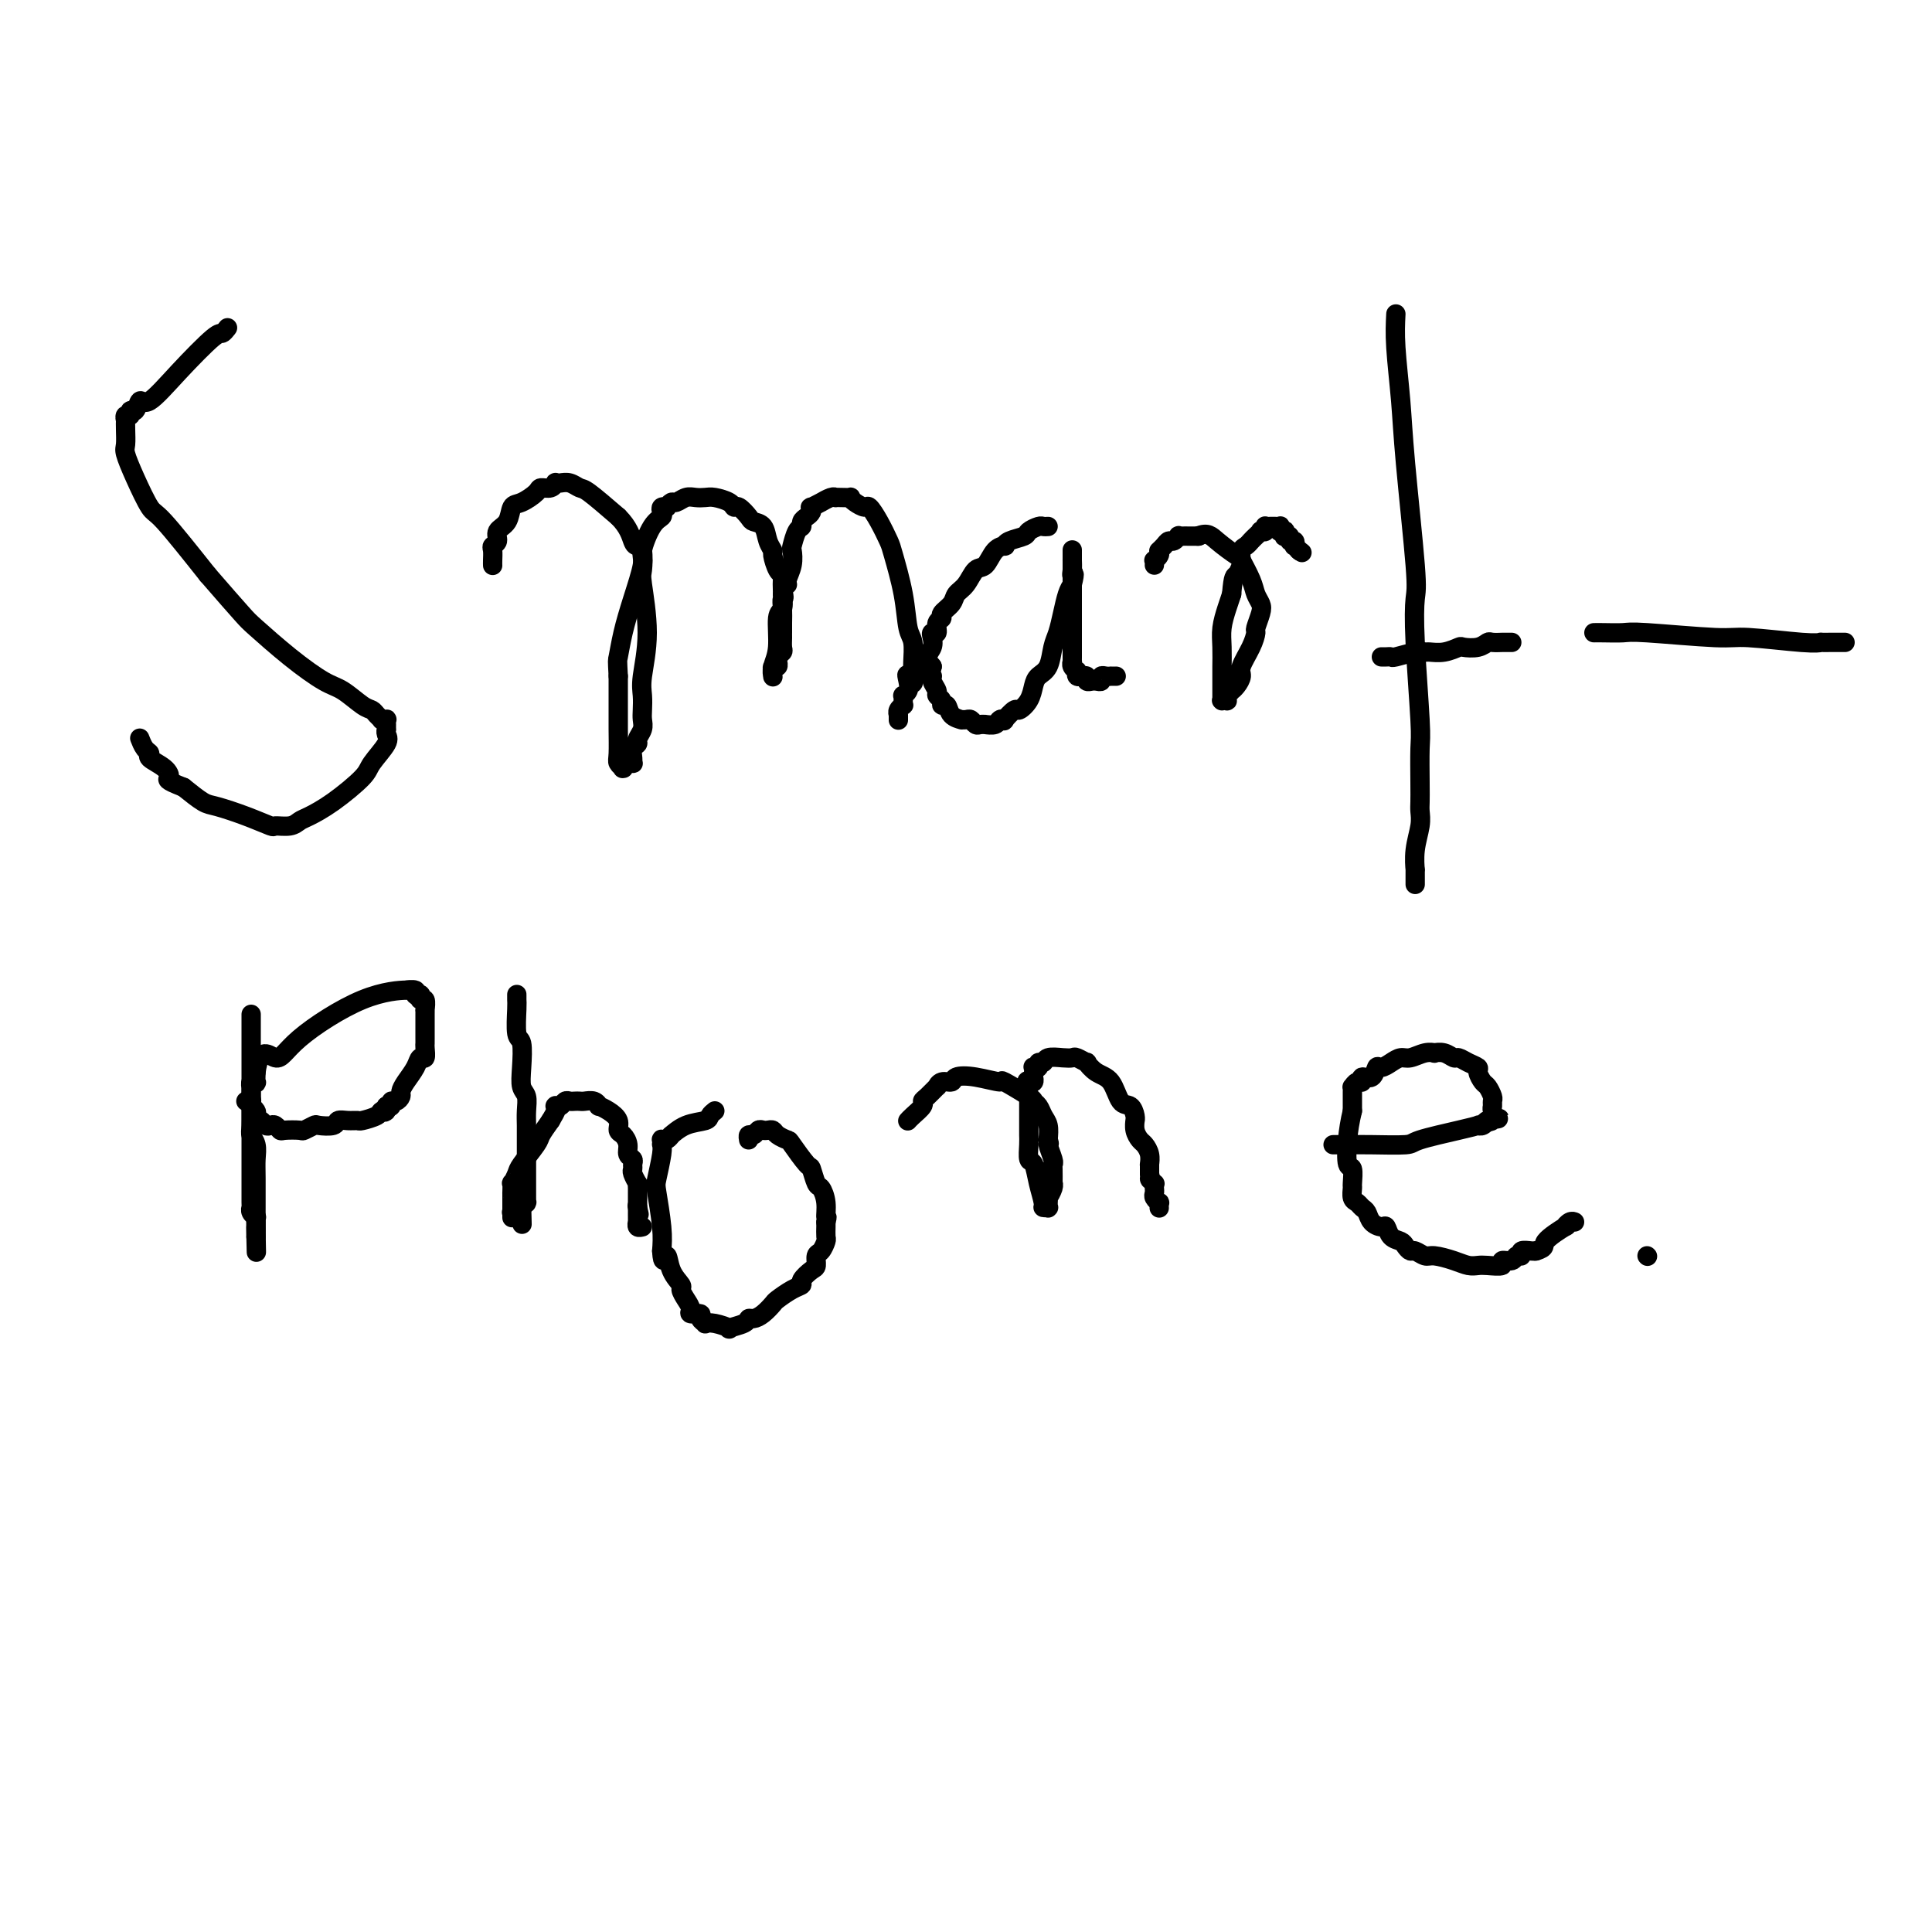 <svg viewBox='0 0 400 400' version='1.1' xmlns='http://www.w3.org/2000/svg' xmlns:xlink='http://www.w3.org/1999/xlink'><g fill='none' stroke='#000000' stroke-width='4' stroke-linecap='round' stroke-linejoin='round'><path d='M47,68c0.097,-0.126 0.195,-0.253 0,0c-0.195,0.253 -0.682,0.885 -1,1c-0.318,0.115 -0.466,-0.287 -2,1c-1.534,1.287 -4.454,4.263 -7,7c-2.546,2.737 -4.720,5.235 -6,6c-1.280,0.765 -1.667,-0.202 -2,0c-0.333,0.202 -0.611,1.575 -1,2c-0.389,0.425 -0.889,-0.098 -1,0c-0.111,0.098 0.166,0.816 0,1c-0.166,0.184 -0.776,-0.165 -1,0c-0.224,0.165 -0.061,0.843 0,1c0.061,0.157 0.021,-0.208 0,0c-0.021,0.208 -0.024,0.988 0,2c0.024,1.012 0.074,2.256 0,3c-0.074,0.744 -0.271,0.987 0,2c0.271,1.013 1.011,2.797 2,5c0.989,2.203 2.228,4.824 3,6c0.772,1.176 1.078,0.907 3,3c1.922,2.093 5.461,6.546 9,11'/><path d='M43,119c3.347,3.873 5.714,6.555 7,8c1.286,1.445 1.493,1.651 3,3c1.507,1.349 4.316,3.839 7,6c2.684,2.161 5.244,3.993 7,5c1.756,1.007 2.709,1.188 4,2c1.291,0.812 2.919,2.256 4,3c1.081,0.744 1.614,0.788 2,1c0.386,0.212 0.625,0.592 1,1c0.375,0.408 0.885,0.845 1,1c0.115,0.155 -0.165,0.028 0,0c0.165,-0.028 0.776,0.044 1,0c0.224,-0.044 0.060,-0.204 0,0c-0.060,0.204 -0.016,0.772 0,1c0.016,0.228 0.003,0.116 0,0c-0.003,-0.116 0.002,-0.237 0,0c-0.002,0.237 -0.011,0.833 0,1c0.011,0.167 0.043,-0.096 0,0c-0.043,0.096 -0.159,0.549 0,1c0.159,0.451 0.593,0.898 0,2c-0.593,1.102 -2.214,2.858 -3,4c-0.786,1.142 -0.737,1.669 -2,3c-1.263,1.331 -3.838,3.467 -6,5c-2.162,1.533 -3.910,2.465 -5,3c-1.090,0.535 -1.521,0.674 -2,1c-0.479,0.326 -1.007,0.841 -2,1c-0.993,0.159 -2.453,-0.036 -3,0c-0.547,0.036 -0.183,0.302 -1,0c-0.817,-0.302 -2.817,-1.174 -5,-2c-2.183,-0.826 -4.549,-1.607 -6,-2c-1.451,-0.393 -1.986,-0.398 -3,-1c-1.014,-0.602 -2.507,-1.801 -4,-3'/><path d='M38,163c-4.072,-1.598 -3.251,-1.593 -3,-2c0.251,-0.407 -0.066,-1.227 -1,-2c-0.934,-0.773 -2.485,-1.499 -3,-2c-0.515,-0.501 0.006,-0.775 0,-1c-0.006,-0.225 -0.537,-0.400 -1,-1c-0.463,-0.600 -0.856,-1.625 -1,-2c-0.144,-0.375 -0.039,-0.101 0,0c0.039,0.101 0.010,0.027 0,0c-0.010,-0.027 -0.003,-0.008 0,0c0.003,0.008 0.001,0.004 0,0'/><path d='M102,117c0.002,0.059 0.005,0.119 0,0c-0.005,-0.119 -0.017,-0.416 0,-1c0.017,-0.584 0.064,-1.453 0,-2c-0.064,-0.547 -0.239,-0.770 0,-1c0.239,-0.230 0.892,-0.466 1,-1c0.108,-0.534 -0.328,-1.365 0,-2c0.328,-0.635 1.421,-1.074 2,-2c0.579,-0.926 0.645,-2.338 1,-3c0.355,-0.662 0.999,-0.573 2,-1c1.001,-0.427 2.359,-1.368 3,-2c0.641,-0.632 0.566,-0.954 1,-1c0.434,-0.046 1.376,0.183 2,0c0.624,-0.183 0.930,-0.777 1,-1c0.070,-0.223 -0.098,-0.074 0,0c0.098,0.074 0.460,0.072 1,0c0.540,-0.072 1.258,-0.215 2,0c0.742,0.215 1.507,0.789 2,1c0.493,0.211 0.712,0.060 2,1c1.288,0.940 3.644,2.970 6,5'/><path d='M128,107c2.182,2.155 2.636,4.041 3,5c0.364,0.959 0.638,0.990 1,1c0.362,0.010 0.811,-0.003 1,1c0.189,1.003 0.117,3.020 0,4c-0.117,0.980 -0.280,0.924 0,3c0.280,2.076 1.003,6.285 1,10c-0.003,3.715 -0.732,6.934 -1,9c-0.268,2.066 -0.076,2.977 0,4c0.076,1.023 0.035,2.158 0,3c-0.035,0.842 -0.066,1.390 0,2c0.066,0.610 0.228,1.280 0,2c-0.228,0.720 -0.846,1.489 -1,2c-0.154,0.511 0.156,0.764 0,1c-0.156,0.236 -0.778,0.456 -1,1c-0.222,0.544 -0.045,1.414 0,2c0.045,0.586 -0.041,0.889 0,1c0.041,0.111 0.208,0.029 0,0c-0.208,-0.029 -0.792,-0.004 -1,0c-0.208,0.004 -0.042,-0.013 0,0c0.042,0.013 -0.042,0.056 0,0c0.042,-0.056 0.208,-0.210 0,0c-0.208,0.210 -0.792,0.786 -1,1c-0.208,0.214 -0.042,0.068 0,0c0.042,-0.068 -0.041,-0.058 0,0c0.041,0.058 0.207,0.163 0,0c-0.207,-0.163 -0.788,-0.594 -1,-1c-0.212,-0.406 -0.057,-0.788 0,-2c0.057,-1.212 0.015,-3.253 0,-5c-0.015,-1.747 -0.004,-3.201 0,-4c0.004,-0.799 0.001,-0.943 0,-2c-0.001,-1.057 -0.001,-3.029 0,-5'/><path d='M128,140c-0.192,-3.627 -0.172,-3.195 0,-4c0.172,-0.805 0.497,-2.845 1,-5c0.503,-2.155 1.186,-4.423 2,-7c0.814,-2.577 1.759,-5.464 2,-7c0.241,-1.536 -0.224,-1.722 0,-3c0.224,-1.278 1.135,-3.649 2,-5c0.865,-1.351 1.682,-1.683 2,-2c0.318,-0.317 0.137,-0.620 0,-1c-0.137,-0.380 -0.230,-0.838 0,-1c0.230,-0.162 0.782,-0.028 1,0c0.218,0.028 0.103,-0.049 0,0c-0.103,0.049 -0.193,0.223 0,0c0.193,-0.223 0.671,-0.844 1,-1c0.329,-0.156 0.510,0.154 1,0c0.490,-0.154 1.291,-0.771 2,-1c0.709,-0.229 1.328,-0.071 2,0c0.672,0.071 1.397,0.056 2,0c0.603,-0.056 1.083,-0.152 2,0c0.917,0.152 2.272,0.552 3,1c0.728,0.448 0.829,0.944 1,1c0.171,0.056 0.413,-0.330 1,0c0.587,0.330 1.520,1.374 2,2c0.480,0.626 0.506,0.834 1,1c0.494,0.166 1.456,0.290 2,1c0.544,0.710 0.671,2.008 1,3c0.329,0.992 0.859,1.680 1,2c0.141,0.320 -0.106,0.274 0,1c0.106,0.726 0.564,2.226 1,3c0.436,0.774 0.848,0.824 1,1c0.152,0.176 0.043,0.479 0,1c-0.043,0.521 -0.022,1.261 0,2'/><path d='M162,122c0.619,2.383 0.166,1.839 0,2c-0.166,0.161 -0.044,1.026 0,2c0.044,0.974 0.012,2.058 0,3c-0.012,0.942 -0.002,1.744 0,2c0.002,0.256 -0.003,-0.034 0,0c0.003,0.034 0.015,0.391 0,1c-0.015,0.609 -0.057,1.468 0,2c0.057,0.532 0.212,0.735 0,1c-0.212,0.265 -0.793,0.592 -1,1c-0.207,0.408 -0.041,0.898 0,1c0.041,0.102 -0.041,-0.183 0,0c0.041,0.183 0.207,0.834 0,1c-0.207,0.166 -0.788,-0.153 -1,0c-0.212,0.153 -0.057,0.777 0,1c0.057,0.223 0.015,0.046 0,0c-0.015,-0.046 -0.004,0.040 0,0c0.004,-0.040 0.001,-0.207 0,0c-0.001,0.207 -0.000,0.788 0,1c0.000,0.212 0.000,0.057 0,0c-0.000,-0.057 0.000,-0.015 0,0c-0.000,0.015 -0.000,0.004 0,0c0.000,-0.004 0.000,0.000 0,0c-0.000,-0.000 -0.001,-0.005 0,0c0.001,0.005 0.004,0.020 0,0c-0.004,-0.020 -0.016,-0.075 0,0c0.016,0.075 0.061,0.281 0,0c-0.061,-0.281 -0.226,-1.051 0,-2c0.226,-0.949 0.844,-2.079 1,-4c0.156,-1.921 -0.150,-4.633 0,-6c0.150,-1.367 0.757,-1.391 1,-2c0.243,-0.609 0.121,-1.805 0,-3'/><path d='M162,123c0.397,-2.749 0.890,-2.121 1,-2c0.110,0.121 -0.164,-0.265 0,-1c0.164,-0.735 0.766,-1.818 1,-3c0.234,-1.182 0.100,-2.463 0,-3c-0.100,-0.537 -0.168,-0.329 0,-1c0.168,-0.671 0.570,-2.221 1,-3c0.430,-0.779 0.886,-0.787 1,-1c0.114,-0.213 -0.115,-0.630 0,-1c0.115,-0.370 0.575,-0.692 1,-1c0.425,-0.308 0.816,-0.603 1,-1c0.184,-0.397 0.161,-0.895 0,-1c-0.161,-0.105 -0.460,0.182 0,0c0.460,-0.182 1.678,-0.833 2,-1c0.322,-0.167 -0.252,0.151 0,0c0.252,-0.151 1.329,-0.772 2,-1c0.671,-0.228 0.936,-0.062 1,0c0.064,0.062 -0.072,0.019 0,0c0.072,-0.019 0.352,-0.015 1,0c0.648,0.015 1.664,0.040 2,0c0.336,-0.040 -0.010,-0.147 0,0c0.010,0.147 0.374,0.547 1,1c0.626,0.453 1.515,0.960 2,1c0.485,0.040 0.568,-0.386 1,0c0.432,0.386 1.215,1.584 2,3c0.785,1.416 1.573,3.049 2,4c0.427,0.951 0.493,1.221 1,3c0.507,1.779 1.456,5.068 2,8c0.544,2.932 0.682,5.508 1,7c0.318,1.492 0.816,1.902 1,3c0.184,1.098 0.052,2.885 0,4c-0.052,1.115 -0.026,1.557 0,2'/><path d='M189,139c0.551,4.371 -0.570,1.797 -1,1c-0.430,-0.797 -0.168,0.181 0,1c0.168,0.819 0.241,1.477 0,2c-0.241,0.523 -0.796,0.910 -1,1c-0.204,0.090 -0.059,-0.117 0,0c0.059,0.117 0.030,0.557 0,1c-0.030,0.443 -0.061,0.890 0,1c0.061,0.110 0.212,-0.115 0,0c-0.212,0.115 -0.789,0.570 -1,1c-0.211,0.430 -0.057,0.833 0,1c0.057,0.167 0.015,0.097 0,0c-0.015,-0.097 -0.004,-0.222 0,0c0.004,0.222 0.001,0.791 0,1c-0.001,0.209 -0.000,0.060 0,0c0.000,-0.060 0.000,-0.030 0,0'/><path d='M217,109c-0.368,0.024 -0.736,0.048 -1,0c-0.264,-0.048 -0.425,-0.167 -1,0c-0.575,0.167 -1.564,0.619 -2,1c-0.436,0.381 -0.319,0.691 -1,1c-0.681,0.309 -2.160,0.616 -3,1c-0.840,0.384 -1.040,0.847 -1,1c0.040,0.153 0.320,-0.002 0,0c-0.320,0.002 -1.242,0.160 -2,1c-0.758,0.840 -1.354,2.360 -2,3c-0.646,0.640 -1.344,0.399 -2,1c-0.656,0.601 -1.271,2.045 -2,3c-0.729,0.955 -1.572,1.420 -2,2c-0.428,0.580 -0.439,1.273 -1,2c-0.561,0.727 -1.671,1.486 -2,2c-0.329,0.514 0.122,0.781 0,1c-0.122,0.219 -0.816,0.390 -1,1c-0.184,0.610 0.142,1.658 0,2c-0.142,0.342 -0.754,-0.022 -1,0c-0.246,0.022 -0.128,0.428 0,1c0.128,0.572 0.265,1.308 0,2c-0.265,0.692 -0.933,1.341 -1,2c-0.067,0.659 0.466,1.330 1,2'/><path d='M193,138c-0.756,2.742 -0.146,2.096 0,2c0.146,-0.096 -0.172,0.357 0,1c0.172,0.643 0.834,1.477 1,2c0.166,0.523 -0.164,0.735 0,1c0.164,0.265 0.822,0.583 1,1c0.178,0.417 -0.125,0.935 0,1c0.125,0.065 0.677,-0.322 1,0c0.323,0.322 0.415,1.353 1,2c0.585,0.647 1.662,0.909 2,1c0.338,0.091 -0.065,0.010 0,0c0.065,-0.010 0.596,0.050 1,0c0.404,-0.050 0.681,-0.210 1,0c0.319,0.210 0.681,0.789 1,1c0.319,0.211 0.596,0.053 1,0c0.404,-0.053 0.936,-0.001 1,0c0.064,0.001 -0.338,-0.050 0,0c0.338,0.050 1.418,0.202 2,0c0.582,-0.202 0.666,-0.757 1,-1c0.334,-0.243 0.919,-0.175 1,0c0.081,0.175 -0.343,0.458 0,0c0.343,-0.458 1.453,-1.656 2,-2c0.547,-0.344 0.532,0.167 1,0c0.468,-0.167 1.421,-1.010 2,-2c0.579,-0.990 0.785,-2.126 1,-3c0.215,-0.874 0.439,-1.485 1,-2c0.561,-0.515 1.460,-0.932 2,-2c0.540,-1.068 0.722,-2.786 1,-4c0.278,-1.214 0.652,-1.923 1,-3c0.348,-1.077 0.671,-2.521 1,-4c0.329,-1.479 0.666,-2.994 1,-4c0.334,-1.006 0.667,-1.503 1,-2'/><path d='M222,121c0.774,-3.056 0.207,-2.196 0,-2c-0.207,0.196 -0.056,-0.272 0,-1c0.056,-0.728 0.015,-1.715 0,-2c-0.015,-0.285 -0.004,0.134 0,0c0.004,-0.134 0.001,-0.821 0,-1c-0.001,-0.179 -0.000,0.148 0,0c0.000,-0.148 0.000,-0.772 0,-1c-0.000,-0.228 -0.000,-0.061 0,0c0.000,0.061 0.000,0.016 0,0c-0.000,-0.016 -0.000,-0.005 0,0c0.000,0.005 0.000,0.002 0,0c-0.000,-0.002 -0.000,-0.002 0,0c0.000,0.002 0.000,0.006 0,0c-0.000,-0.006 -0.000,-0.022 0,0c0.000,0.022 0.000,0.080 0,0c-0.000,-0.080 -0.000,-0.299 0,0c0.000,0.299 0.000,1.118 0,2c-0.000,0.882 -0.000,1.829 0,2c0.000,0.171 0.000,-0.434 0,0c-0.000,0.434 -0.000,1.905 0,3c0.000,1.095 0.000,1.813 0,2c-0.000,0.187 -0.000,-0.156 0,0c0.000,0.156 0.000,0.811 0,2c-0.000,1.189 0.000,2.911 0,4c0.000,1.089 0.000,1.544 0,2'/><path d='M222,131c-0.000,3.035 -0.000,2.621 0,3c0.000,0.379 0.000,1.551 0,2c-0.000,0.449 -0.001,0.176 0,0c0.001,-0.176 0.004,-0.254 0,0c-0.004,0.254 -0.015,0.839 0,1c0.015,0.161 0.057,-0.101 0,0c-0.057,0.101 -0.212,0.567 0,1c0.212,0.433 0.793,0.834 1,1c0.207,0.166 0.040,0.097 0,0c-0.040,-0.097 0.046,-0.223 0,0c-0.046,0.223 -0.224,0.796 0,1c0.224,0.204 0.848,0.041 1,0c0.152,-0.041 -0.170,0.042 0,0c0.170,-0.042 0.830,-0.207 1,0c0.170,0.207 -0.151,0.788 0,1c0.151,0.212 0.775,0.057 1,0c0.225,-0.057 0.050,-0.014 0,0c-0.050,0.014 0.024,0.000 0,0c-0.024,-0.000 -0.147,0.014 0,0c0.147,-0.014 0.565,-0.056 1,0c0.435,0.056 0.886,0.211 1,0c0.114,-0.211 -0.109,-0.789 0,-1c0.109,-0.211 0.551,-0.057 1,0c0.449,0.057 0.905,0.015 1,0c0.095,-0.015 -0.171,-0.004 0,0c0.171,0.004 0.778,0.001 1,0c0.222,-0.001 0.060,-0.000 0,0c-0.060,0.000 -0.016,0.000 0,0c0.016,-0.000 0.005,-0.000 0,0c-0.005,0.000 -0.002,0.000 0,0'/><path d='M239,117c0.030,-0.445 0.061,-0.890 0,-1c-0.061,-0.110 -0.212,0.114 0,0c0.212,-0.114 0.789,-0.566 1,-1c0.211,-0.434 0.057,-0.848 0,-1c-0.057,-0.152 -0.016,-0.040 0,0c0.016,0.040 0.007,0.008 0,0c-0.007,-0.008 -0.013,0.008 0,0c0.013,-0.008 0.045,-0.040 0,0c-0.045,0.040 -0.166,0.150 0,0c0.166,-0.150 0.618,-0.562 1,-1c0.382,-0.438 0.694,-0.902 1,-1c0.306,-0.098 0.606,0.170 1,0c0.394,-0.170 0.884,-0.778 1,-1c0.116,-0.222 -0.140,-0.060 0,0c0.140,0.060 0.677,0.016 1,0c0.323,-0.016 0.433,-0.004 1,0c0.567,0.004 1.591,0.001 2,0c0.409,-0.001 0.205,-0.001 0,0'/><path d='M248,111c2.064,-0.882 2.724,-0.087 4,1c1.276,1.087 3.169,2.466 4,3c0.831,0.534 0.602,0.225 1,1c0.398,0.775 1.423,2.635 2,4c0.577,1.365 0.705,2.234 1,3c0.295,0.766 0.757,1.428 1,2c0.243,0.572 0.268,1.053 0,2c-0.268,0.947 -0.827,2.361 -1,3c-0.173,0.639 0.042,0.503 0,1c-0.042,0.497 -0.341,1.626 -1,3c-0.659,1.374 -1.678,2.994 -2,4c-0.322,1.006 0.054,1.398 0,2c-0.054,0.602 -0.536,1.414 -1,2c-0.464,0.586 -0.909,0.945 -1,1c-0.091,0.055 0.173,-0.196 0,0c-0.173,0.196 -0.782,0.837 -1,1c-0.218,0.163 -0.044,-0.152 0,0c0.044,0.152 -0.041,0.773 0,1c0.041,0.227 0.207,0.062 0,0c-0.207,-0.062 -0.788,-0.020 -1,0c-0.212,0.020 -0.057,0.018 0,0c0.057,-0.018 0.015,-0.054 0,0c-0.015,0.054 -0.004,0.196 0,0c0.004,-0.196 0.001,-0.730 0,-1c-0.001,-0.270 -0.001,-0.276 0,-1c0.001,-0.724 0.003,-2.164 0,-3c-0.003,-0.836 -0.012,-1.066 0,-2c0.012,-0.934 0.044,-2.570 0,-4c-0.044,-1.430 -0.166,-2.654 0,-4c0.166,-1.346 0.619,-2.813 1,-4c0.381,-1.187 0.691,-2.093 1,-3'/><path d='M255,123c0.321,-4.042 0.625,-3.646 1,-4c0.375,-0.354 0.822,-1.457 1,-2c0.178,-0.543 0.089,-0.527 0,-1c-0.089,-0.473 -0.177,-1.437 0,-2c0.177,-0.563 0.621,-0.726 1,-1c0.379,-0.274 0.694,-0.661 1,-1c0.306,-0.339 0.604,-0.631 1,-1c0.396,-0.369 0.890,-0.817 1,-1c0.110,-0.183 -0.164,-0.102 0,0c0.164,0.102 0.766,0.223 1,0c0.234,-0.223 0.102,-0.792 0,-1c-0.102,-0.208 -0.172,-0.056 0,0c0.172,0.056 0.586,0.015 1,0c0.414,-0.015 0.829,-0.005 1,0c0.171,0.005 0.099,0.005 0,0c-0.099,-0.005 -0.224,-0.016 0,0c0.224,0.016 0.796,0.057 1,0c0.204,-0.057 0.041,-0.212 0,0c-0.041,0.212 0.042,0.793 0,1c-0.042,0.207 -0.208,0.042 0,0c0.208,-0.042 0.792,0.040 1,0c0.208,-0.040 0.041,-0.203 0,0c-0.041,0.203 0.045,0.771 0,1c-0.045,0.229 -0.222,0.118 0,0c0.222,-0.118 0.843,-0.243 1,0c0.157,0.243 -0.150,0.853 0,1c0.150,0.147 0.759,-0.171 1,0c0.241,0.171 0.116,0.829 0,1c-0.116,0.171 -0.224,-0.146 0,0c0.224,0.146 0.778,0.756 1,1c0.222,0.244 0.111,0.122 0,0'/><path d='M269,114c1.089,0.778 0.311,0.222 0,0c-0.311,-0.222 -0.156,-0.111 0,0'/><path d='M289,65c-0.099,1.949 -0.198,3.898 0,7c0.198,3.102 0.693,7.358 1,11c0.307,3.642 0.426,6.670 1,13c0.574,6.330 1.604,15.960 2,21c0.396,5.040 0.159,5.489 0,7c-0.159,1.511 -0.239,4.085 0,9c0.239,4.915 0.796,12.170 1,16c0.204,3.830 0.056,4.235 0,6c-0.056,1.765 -0.019,4.890 0,7c0.019,2.110 0.019,3.204 0,4c-0.019,0.796 -0.058,1.293 0,2c0.058,0.707 0.212,1.623 0,3c-0.212,1.377 -0.789,3.215 -1,5c-0.211,1.785 -0.057,3.515 0,4c0.057,0.485 0.015,-0.276 0,0c-0.015,0.276 -0.004,1.591 0,2c0.004,0.409 0.001,-0.086 0,0c-0.001,0.086 -0.000,0.754 0,1c0.000,0.246 0.000,0.070 0,0c-0.000,-0.070 -0.000,-0.035 0,0'/><path d='M286,136c0.311,0.008 0.623,0.016 1,0c0.377,-0.016 0.821,-0.057 1,0c0.179,0.057 0.095,0.212 1,0c0.905,-0.212 2.800,-0.793 4,-1c1.200,-0.207 1.706,-0.042 2,0c0.294,0.042 0.375,-0.040 1,0c0.625,0.040 1.792,0.203 3,0c1.208,-0.203 2.455,-0.772 3,-1c0.545,-0.228 0.389,-0.114 1,0c0.611,0.114 1.991,0.227 3,0c1.009,-0.227 1.647,-0.793 2,-1c0.353,-0.207 0.420,-0.056 1,0c0.580,0.056 1.672,0.015 2,0c0.328,-0.015 -0.109,-0.004 0,0c0.109,0.004 0.765,0.001 1,0c0.235,-0.001 0.049,-0.000 0,0c-0.049,0.000 0.038,0.000 0,0c-0.038,-0.000 -0.203,-0.000 0,0c0.203,0.000 0.772,0.000 1,0c0.228,-0.000 0.114,-0.000 0,0'/><path d='M330,131c0.440,-0.009 0.879,-0.017 2,0c1.121,0.017 2.922,0.061 4,0c1.078,-0.061 1.431,-0.227 5,0c3.569,0.227 10.352,0.845 14,1c3.648,0.155 4.161,-0.155 7,0c2.839,0.155 8.005,0.774 11,1c2.995,0.226 3.821,0.061 4,0c0.179,-0.061 -0.288,-0.016 0,0c0.288,0.016 1.331,0.004 2,0c0.669,-0.004 0.964,-0.001 1,0c0.036,0.001 -0.188,0.000 0,0c0.188,-0.000 0.786,-0.000 1,0c0.214,0.000 0.044,0.000 0,0c-0.044,-0.000 0.040,-0.000 0,0c-0.040,0.000 -0.203,0.000 0,0c0.203,-0.000 0.772,-0.000 1,0c0.228,0.000 0.114,0.000 0,0'/><path d='M52,210c-0.000,0.323 -0.000,0.646 0,1c0.000,0.354 0.000,0.739 0,2c-0.000,1.261 -0.001,3.398 0,6c0.001,2.602 0.004,5.669 0,7c-0.004,1.331 -0.015,0.926 0,2c0.015,1.074 0.057,3.628 0,5c-0.057,1.372 -0.211,1.563 0,2c0.211,0.437 0.789,1.121 1,2c0.211,0.879 0.057,1.955 0,3c-0.057,1.045 -0.015,2.060 0,4c0.015,1.940 0.004,4.806 0,6c-0.004,1.194 -0.001,0.716 0,1c0.001,0.284 0.000,1.330 0,2c-0.000,0.670 -0.000,0.963 0,1c0.000,0.037 0.000,-0.182 0,0c-0.000,0.182 -0.000,0.767 0,1c0.000,0.233 0.000,0.115 0,0c-0.000,-0.115 -0.000,-0.227 0,0c0.000,0.227 0.000,0.793 0,1c-0.000,0.207 -0.000,0.056 0,0c0.000,-0.056 0.000,-0.016 0,0c-0.000,0.016 -0.000,0.008 0,0'/><path d='M53,256c0.155,6.873 0.042,1.054 0,-1c-0.042,-2.054 -0.011,-0.344 0,0c0.011,0.344 0.004,-0.678 0,-1c-0.004,-0.322 -0.005,0.054 0,0c0.005,-0.054 0.015,-0.540 0,-1c-0.015,-0.460 -0.057,-0.893 0,-1c0.057,-0.107 0.211,0.113 0,0c-0.211,-0.113 -0.789,-0.559 -1,-1c-0.211,-0.441 -0.057,-0.878 0,-1c0.057,-0.122 0.015,0.071 0,0c-0.015,-0.071 -0.004,-0.406 0,-1c0.004,-0.594 0.001,-1.448 0,-2c-0.001,-0.552 -0.000,-0.803 0,-2c0.000,-1.197 0.000,-3.341 0,-4c-0.000,-0.659 -0.000,0.167 0,0c0.000,-0.167 0.000,-1.325 0,-2c-0.000,-0.675 -0.000,-0.866 0,-1c0.000,-0.134 0.000,-0.210 0,-1c-0.000,-0.790 0.000,-2.292 0,-3c-0.000,-0.708 -0.000,-0.620 0,-1c0.000,-0.380 0.000,-1.228 0,-2c-0.000,-0.772 -0.000,-1.469 0,-2c0.000,-0.531 0.000,-0.898 0,-1c-0.000,-0.102 -0.001,0.060 0,0c0.001,-0.060 0.004,-0.342 0,-1c-0.004,-0.658 -0.015,-1.691 0,-2c0.015,-0.309 0.057,0.108 0,0c-0.057,-0.108 -0.211,-0.740 0,-1c0.211,-0.260 0.788,-0.147 1,0c0.212,0.147 0.061,0.328 0,0c-0.061,-0.328 -0.030,-1.164 0,-2'/><path d='M53,222c0.774,-5.818 2.709,-3.362 4,-3c1.291,0.362 1.937,-1.368 5,-4c3.063,-2.632 8.543,-6.166 13,-8c4.457,-1.834 7.892,-1.970 9,-2c1.108,-0.030 -0.109,0.044 0,0c0.109,-0.044 1.546,-0.208 2,0c0.454,0.208 -0.074,0.787 0,1c0.074,0.213 0.751,0.062 1,0c0.249,-0.062 0.071,-0.033 0,0c-0.071,0.033 -0.033,0.069 0,0c0.033,-0.069 0.061,-0.243 0,0c-0.061,0.243 -0.213,0.903 0,1c0.213,0.097 0.789,-0.369 1,0c0.211,0.369 0.057,1.571 0,2c-0.057,0.429 -0.015,0.083 0,0c0.015,-0.083 0.004,0.097 0,1c-0.004,0.903 -0.001,2.531 0,3c0.001,0.469 0.001,-0.220 0,0c-0.001,0.220 -0.004,1.350 0,2c0.004,0.650 0.013,0.820 0,1c-0.013,0.180 -0.048,0.369 0,1c0.048,0.631 0.181,1.703 0,2c-0.181,0.297 -0.675,-0.180 -1,0c-0.325,0.180 -0.482,1.019 -1,2c-0.518,0.981 -1.397,2.104 -2,3c-0.603,0.896 -0.931,1.564 -1,2c-0.069,0.436 0.123,0.639 0,1c-0.123,0.361 -0.559,0.880 -1,1c-0.441,0.120 -0.888,-0.160 -1,0c-0.112,0.160 0.111,0.760 0,1c-0.111,0.240 -0.555,0.120 -1,0'/><path d='M80,229c-1.181,1.785 -0.133,1.249 0,1c0.133,-0.249 -0.649,-0.210 -1,0c-0.351,0.210 -0.269,0.591 -1,1c-0.731,0.409 -2.274,0.845 -3,1c-0.726,0.155 -0.636,0.028 -1,0c-0.364,-0.028 -1.181,0.044 -2,0c-0.819,-0.044 -1.638,-0.204 -2,0c-0.362,0.204 -0.266,0.773 -1,1c-0.734,0.227 -2.298,0.113 -3,0c-0.702,-0.113 -0.541,-0.225 -1,0c-0.459,0.225 -1.537,0.789 -2,1c-0.463,0.211 -0.309,0.070 -1,0c-0.691,-0.070 -2.227,-0.070 -3,0c-0.773,0.070 -0.784,0.211 -1,0c-0.216,-0.211 -0.636,-0.774 -1,-1c-0.364,-0.226 -0.672,-0.116 -1,0c-0.328,0.116 -0.675,0.239 -1,0c-0.325,-0.239 -0.627,-0.839 -1,-1c-0.373,-0.161 -0.818,0.115 -1,0c-0.182,-0.115 -0.102,-0.623 0,-1c0.102,-0.377 0.224,-0.623 0,-1c-0.224,-0.377 -0.796,-0.886 -1,-1c-0.204,-0.114 -0.041,0.166 0,0c0.041,-0.166 -0.042,-0.776 0,-1c0.042,-0.224 0.207,-0.060 0,0c-0.207,0.060 -0.788,0.016 -1,0c-0.212,-0.016 -0.057,-0.004 0,0c0.057,0.004 0.016,0.001 0,0c-0.016,-0.001 -0.008,-0.001 0,0'/><path d='M107,206c0.002,-0.091 0.004,-0.182 0,0c-0.004,0.182 -0.015,0.638 0,1c0.015,0.362 0.056,0.629 0,2c-0.056,1.371 -0.207,3.847 0,5c0.207,1.153 0.774,0.983 1,2c0.226,1.017 0.113,3.220 0,5c-0.113,1.780 -0.226,3.136 0,4c0.226,0.864 0.793,1.237 1,2c0.207,0.763 0.056,1.915 0,3c-0.056,1.085 -0.015,2.103 0,3c0.015,0.897 0.004,1.672 0,3c-0.004,1.328 -0.001,3.207 0,5c0.001,1.793 0.000,3.499 0,4c-0.000,0.501 -0.000,-0.202 0,0c0.000,0.202 -0.000,1.308 0,2c0.000,0.692 0.001,0.969 0,1c-0.001,0.031 -0.003,-0.185 0,0c0.003,0.185 0.011,0.771 0,1c-0.011,0.229 -0.041,0.100 0,0c0.041,-0.100 0.155,-0.171 0,0c-0.155,0.171 -0.577,0.586 -1,1'/><path d='M108,250c0.159,6.807 0.057,1.824 0,0c-0.057,-1.824 -0.068,-0.488 0,0c0.068,0.488 0.214,0.130 0,0c-0.214,-0.130 -0.788,-0.031 -1,0c-0.212,0.031 -0.060,-0.006 0,0c0.060,0.006 0.030,0.054 0,0c-0.030,-0.054 -0.061,-0.212 0,0c0.061,0.212 0.212,0.793 0,1c-0.212,0.207 -0.789,0.042 -1,0c-0.211,-0.042 -0.057,0.041 0,0c0.057,-0.041 0.015,-0.207 0,0c-0.015,0.207 -0.004,0.787 0,1c0.004,0.213 0.001,0.058 0,0c-0.001,-0.058 -0.000,-0.020 0,0c0.000,0.020 0.000,0.020 0,0c-0.000,-0.020 -0.000,-0.062 0,0c0.000,0.062 0.000,0.227 0,0c-0.000,-0.227 -0.000,-0.847 0,-1c0.000,-0.153 0.000,0.161 0,0c-0.000,-0.161 -0.000,-0.797 0,-1c0.000,-0.203 0.000,0.029 0,0c-0.000,-0.029 -0.001,-0.318 0,-1c0.001,-0.682 0.004,-1.759 0,-2c-0.004,-0.241 -0.014,0.352 0,0c0.014,-0.352 0.053,-1.649 0,-2c-0.053,-0.351 -0.198,0.244 0,0c0.198,-0.244 0.738,-1.328 1,-2c0.262,-0.672 0.245,-0.933 1,-2c0.755,-1.067 2.280,-2.941 3,-4c0.720,-1.059 0.634,-1.303 1,-2c0.366,-0.697 1.183,-1.849 2,-3'/><path d='M114,232c1.464,-2.480 1.123,-2.182 1,-2c-0.123,0.182 -0.030,0.246 0,0c0.030,-0.246 -0.003,-0.802 0,-1c0.003,-0.198 0.042,-0.039 0,0c-0.042,0.039 -0.166,-0.042 0,0c0.166,0.042 0.622,0.207 1,0c0.378,-0.207 0.678,-0.787 1,-1c0.322,-0.213 0.667,-0.058 1,0c0.333,0.058 0.654,0.019 1,0c0.346,-0.019 0.718,-0.020 1,0c0.282,0.020 0.473,0.060 1,0c0.527,-0.060 1.389,-0.221 2,0c0.611,0.221 0.972,0.823 1,1c0.028,0.177 -0.277,-0.069 0,0c0.277,0.069 1.136,0.455 2,1c0.864,0.545 1.733,1.249 2,2c0.267,0.751 -0.068,1.549 0,2c0.068,0.451 0.540,0.554 1,1c0.460,0.446 0.908,1.233 1,2c0.092,0.767 -0.173,1.514 0,2c0.173,0.486 0.782,0.712 1,1c0.218,0.288 0.044,0.637 0,1c-0.044,0.363 0.041,0.741 0,1c-0.041,0.259 -0.207,0.398 0,1c0.207,0.602 0.788,1.667 1,2c0.212,0.333 0.057,-0.065 0,0c-0.057,0.065 -0.015,0.595 0,1c0.015,0.405 0.004,0.686 0,1c-0.004,0.314 -0.001,0.661 0,1c0.001,0.339 0.000,0.668 0,1c-0.000,0.332 -0.000,0.666 0,1'/><path d='M132,250c0.619,2.780 0.166,0.730 0,0c-0.166,-0.730 -0.044,-0.139 0,0c0.044,0.139 0.012,-0.174 0,0c-0.012,0.174 -0.003,0.835 0,1c0.003,0.165 0.001,-0.167 0,0c-0.001,0.167 -0.001,0.833 0,1c0.001,0.167 0.004,-0.166 0,0c-0.004,0.166 -0.015,0.829 0,1c0.015,0.171 0.056,-0.150 0,0c-0.056,0.150 -0.207,0.771 0,1c0.207,0.229 0.774,0.065 1,0c0.226,-0.065 0.113,-0.033 0,0'/><path d='M148,230c-0.406,0.323 -0.812,0.646 -1,1c-0.188,0.354 -0.158,0.740 -1,1c-0.842,0.260 -2.555,0.396 -4,1c-1.445,0.604 -2.622,1.678 -3,2c-0.378,0.322 0.042,-0.106 0,0c-0.042,0.106 -0.547,0.747 -1,1c-0.453,0.253 -0.854,0.120 -1,0c-0.146,-0.120 -0.038,-0.225 0,0c0.038,0.225 0.007,0.782 0,1c-0.007,0.218 0.011,0.099 0,0c-0.011,-0.099 -0.052,-0.176 0,0c0.052,0.176 0.196,0.605 0,2c-0.196,1.395 -0.733,3.755 -1,5c-0.267,1.245 -0.264,1.374 0,3c0.264,1.626 0.790,4.750 1,7c0.210,2.250 0.105,3.625 0,5'/><path d='M137,259c0.199,3.494 0.697,1.229 1,1c0.303,-0.229 0.411,1.577 1,3c0.589,1.423 1.658,2.462 2,3c0.342,0.538 -0.044,0.574 0,1c0.044,0.426 0.518,1.241 1,2c0.482,0.759 0.970,1.461 1,2c0.030,0.539 -0.400,0.915 0,1c0.400,0.085 1.628,-0.122 2,0c0.372,0.122 -0.113,0.572 0,1c0.113,0.428 0.822,0.833 1,1c0.178,0.167 -0.177,0.094 0,0c0.177,-0.094 0.884,-0.211 2,0c1.116,0.211 2.641,0.751 3,1c0.359,0.249 -0.448,0.208 0,0c0.448,-0.208 2.152,-0.585 3,-1c0.848,-0.415 0.841,-0.870 1,-1c0.159,-0.130 0.482,0.064 1,0c0.518,-0.064 1.229,-0.384 2,-1c0.771,-0.616 1.602,-1.526 2,-2c0.398,-0.474 0.362,-0.512 1,-1c0.638,-0.488 1.951,-1.425 3,-2c1.049,-0.575 1.836,-0.788 2,-1c0.164,-0.212 -0.293,-0.423 0,-1c0.293,-0.577 1.336,-1.521 2,-2c0.664,-0.479 0.948,-0.495 1,-1c0.052,-0.505 -0.130,-1.501 0,-2c0.130,-0.499 0.571,-0.501 1,-1c0.429,-0.499 0.847,-1.495 1,-2c0.153,-0.505 0.041,-0.521 0,-1c-0.041,-0.479 -0.012,-1.423 0,-2c0.012,-0.577 0.006,-0.789 0,-1'/><path d='M171,253c0.451,-1.639 0.079,-0.738 0,-1c-0.079,-0.262 0.136,-1.688 0,-3c-0.136,-1.312 -0.622,-2.509 -1,-3c-0.378,-0.491 -0.650,-0.274 -1,-1c-0.350,-0.726 -0.780,-2.393 -1,-3c-0.220,-0.607 -0.230,-0.152 -1,-1c-0.770,-0.848 -2.300,-2.998 -3,-4c-0.700,-1.002 -0.569,-0.857 -1,-1c-0.431,-0.143 -1.425,-0.575 -2,-1c-0.575,-0.425 -0.731,-0.842 -1,-1c-0.269,-0.158 -0.650,-0.057 -1,0c-0.350,0.057 -0.668,0.072 -1,0c-0.332,-0.072 -0.677,-0.229 -1,0c-0.323,0.229 -0.623,0.845 -1,1c-0.377,0.155 -0.832,-0.151 -1,0c-0.168,0.151 -0.048,0.757 0,1c0.048,0.243 0.024,0.121 0,0'/><path d='M188,232c-0.052,0.060 -0.103,0.119 0,0c0.103,-0.119 0.361,-0.418 1,-1c0.639,-0.582 1.659,-1.447 2,-2c0.341,-0.553 0.002,-0.793 0,-1c-0.002,-0.207 0.332,-0.380 1,-1c0.668,-0.620 1.668,-1.686 2,-2c0.332,-0.314 -0.006,0.125 0,0c0.006,-0.125 0.357,-0.814 1,-1c0.643,-0.186 1.579,0.129 2,0c0.421,-0.129 0.327,-0.704 1,-1c0.673,-0.296 2.113,-0.315 4,0c1.887,0.315 4.221,0.962 5,1c0.779,0.038 0.001,-0.534 1,0c0.999,0.534 3.774,2.173 5,3c1.226,0.827 0.903,0.843 1,1c0.097,0.157 0.614,0.454 1,1c0.386,0.546 0.642,1.339 1,2c0.358,0.661 0.816,1.189 1,2c0.184,0.811 0.092,1.906 0,3'/><path d='M217,236c0.558,1.452 -0.047,0.583 0,1c0.047,0.417 0.744,2.122 1,3c0.256,0.878 0.070,0.931 0,1c-0.070,0.069 -0.022,0.156 0,1c0.022,0.844 0.020,2.446 0,3c-0.020,0.554 -0.058,0.062 0,0c0.058,-0.062 0.212,0.308 0,1c-0.212,0.692 -0.789,1.706 -1,2c-0.211,0.294 -0.057,-0.131 0,0c0.057,0.131 0.015,0.820 0,1c-0.015,0.180 -0.004,-0.148 0,0c0.004,0.148 0.001,0.772 0,1c-0.001,0.228 -0.000,0.061 0,0c0.000,-0.061 0.000,-0.016 0,0c-0.000,0.016 -0.000,0.004 0,0c0.000,-0.004 0.001,-0.001 0,0c-0.001,0.001 -0.004,0.001 0,0c0.004,-0.001 0.016,-0.001 0,0c-0.016,0.001 -0.060,0.003 0,0c0.060,-0.003 0.224,-0.012 0,0c-0.224,0.012 -0.834,0.044 -1,0c-0.166,-0.044 0.113,-0.165 0,-1c-0.113,-0.835 -0.619,-2.384 -1,-4c-0.381,-1.616 -0.638,-3.297 -1,-4c-0.362,-0.703 -0.829,-0.427 -1,-1c-0.171,-0.573 -0.046,-1.996 0,-3c0.046,-1.004 0.012,-1.589 0,-2c-0.012,-0.411 -0.003,-0.646 0,-1c0.003,-0.354 0.001,-0.826 0,-2c-0.001,-1.174 -0.000,-3.050 0,-4c0.000,-0.950 0.000,-0.975 0,-1'/><path d='M213,227c-0.679,-3.941 -0.378,-3.294 0,-3c0.378,0.294 0.832,0.236 1,0c0.168,-0.236 0.049,-0.651 0,-1c-0.049,-0.349 -0.028,-0.634 0,-1c0.028,-0.366 0.064,-0.815 0,-1c-0.064,-0.185 -0.226,-0.106 0,0c0.226,0.106 0.841,0.239 1,0c0.159,-0.239 -0.136,-0.848 0,-1c0.136,-0.152 0.704,0.154 1,0c0.296,-0.154 0.322,-0.769 1,-1c0.678,-0.231 2.009,-0.078 3,0c0.991,0.078 1.644,0.080 2,0c0.356,-0.080 0.417,-0.242 1,0c0.583,0.242 1.689,0.888 2,1c0.311,0.112 -0.173,-0.312 0,0c0.173,0.312 1.003,1.358 2,2c0.997,0.642 2.162,0.880 3,2c0.838,1.120 1.349,3.122 2,4c0.651,0.878 1.442,0.633 2,1c0.558,0.367 0.885,1.345 1,2c0.115,0.655 0.020,0.987 0,1c-0.020,0.013 0.037,-0.292 0,0c-0.037,0.292 -0.168,1.182 0,2c0.168,0.818 0.633,1.564 1,2c0.367,0.436 0.634,0.561 1,1c0.366,0.439 0.830,1.192 1,2c0.170,0.808 0.046,1.669 0,2c-0.046,0.331 -0.012,0.130 0,0c0.012,-0.130 0.003,-0.189 0,0c-0.003,0.189 -0.001,0.625 0,1c0.001,0.375 0.000,0.687 0,1'/><path d='M238,243c0.403,2.019 -0.088,1.066 0,1c0.088,-0.066 0.755,0.756 1,1c0.245,0.244 0.070,-0.088 0,0c-0.070,0.088 -0.033,0.597 0,1c0.033,0.403 0.061,0.700 0,1c-0.061,0.300 -0.213,0.602 0,1c0.213,0.398 0.789,0.891 1,1c0.211,0.109 0.057,-0.167 0,0c-0.057,0.167 -0.015,0.777 0,1c0.015,0.223 0.004,0.060 0,0c-0.004,-0.060 -0.001,-0.017 0,0c0.001,0.017 0.001,0.009 0,0'/><path d='M276,237c0.209,0.000 0.417,0.001 1,0c0.583,-0.001 1.540,-0.002 2,0c0.460,0.002 0.422,0.008 1,0c0.578,-0.008 1.770,-0.030 4,0c2.230,0.030 5.497,0.113 7,0c1.503,-0.113 1.243,-0.422 3,-1c1.757,-0.578 5.532,-1.427 8,-2c2.468,-0.573 3.628,-0.872 4,-1c0.372,-0.128 -0.044,-0.087 0,0c0.044,0.087 0.548,0.219 1,0c0.452,-0.219 0.853,-0.791 1,-1c0.147,-0.209 0.040,-0.056 0,0c-0.040,0.056 -0.011,0.016 0,0c0.011,-0.016 0.006,-0.008 0,0'/><path d='M308,232c4.890,-0.803 1.114,-0.309 0,0c-1.114,0.309 0.434,0.435 1,0c0.566,-0.435 0.148,-1.430 0,-2c-0.148,-0.570 -0.028,-0.715 0,-1c0.028,-0.285 -0.035,-0.710 0,-1c0.035,-0.290 0.169,-0.445 0,-1c-0.169,-0.555 -0.639,-1.510 -1,-2c-0.361,-0.490 -0.611,-0.513 -1,-1c-0.389,-0.487 -0.915,-1.436 -1,-2c-0.085,-0.564 0.273,-0.743 0,-1c-0.273,-0.257 -1.177,-0.591 -2,-1c-0.823,-0.409 -1.564,-0.894 -2,-1c-0.436,-0.106 -0.567,0.167 -1,0c-0.433,-0.167 -1.169,-0.773 -2,-1c-0.831,-0.227 -1.756,-0.076 -2,0c-0.244,0.076 0.192,0.075 0,0c-0.192,-0.075 -1.011,-0.226 -2,0c-0.989,0.226 -2.149,0.829 -3,1c-0.851,0.171 -1.392,-0.090 -2,0c-0.608,0.090 -1.281,0.531 -2,1c-0.719,0.469 -1.484,0.967 -2,1c-0.516,0.033 -0.782,-0.399 -1,0c-0.218,0.399 -0.388,1.627 -1,2c-0.612,0.373 -1.667,-0.111 -2,0c-0.333,0.111 0.054,0.817 0,1c-0.054,0.183 -0.550,-0.155 -1,0c-0.450,0.155 -0.853,0.804 -1,1c-0.147,0.196 -0.040,-0.061 0,0c0.040,0.061 0.011,0.439 0,1c-0.011,0.561 -0.003,1.303 0,2c0.003,0.697 0.002,1.348 0,2'/><path d='M280,230c-0.520,2.142 -0.818,3.998 -1,6c-0.182,2.002 -0.246,4.151 0,5c0.246,0.849 0.801,0.398 1,1c0.199,0.602 0.042,2.255 0,3c-0.042,0.745 0.030,0.580 0,1c-0.030,0.420 -0.164,1.425 0,2c0.164,0.575 0.625,0.719 1,1c0.375,0.281 0.664,0.701 1,1c0.336,0.299 0.719,0.479 1,1c0.281,0.521 0.460,1.382 1,2c0.540,0.618 1.440,0.991 2,1c0.560,0.009 0.780,-0.347 1,0c0.220,0.347 0.439,1.398 1,2c0.561,0.602 1.463,0.754 2,1c0.537,0.246 0.708,0.587 1,1c0.292,0.413 0.704,0.898 1,1c0.296,0.102 0.478,-0.179 1,0c0.522,0.179 1.386,0.819 2,1c0.614,0.181 0.978,-0.095 2,0c1.022,0.095 2.702,0.563 4,1c1.298,0.437 2.213,0.845 3,1c0.787,0.155 1.447,0.057 2,0c0.553,-0.057 0.998,-0.072 2,0c1.002,0.072 2.560,0.230 3,0c0.440,-0.230 -0.238,-0.850 0,-1c0.238,-0.150 1.391,0.170 2,0c0.609,-0.170 0.674,-0.830 1,-1c0.326,-0.170 0.912,0.150 1,0c0.088,-0.150 -0.322,-0.771 0,-1c0.322,-0.229 1.378,-0.065 2,0c0.622,0.065 0.811,0.033 1,0'/><path d='M318,259c2.373,-0.731 1.305,-1.057 2,-2c0.695,-0.943 3.153,-2.501 4,-3c0.847,-0.499 0.083,0.063 0,0c-0.083,-0.063 0.514,-0.749 1,-1c0.486,-0.251 0.862,-0.067 1,0c0.138,0.067 0.037,0.018 0,0c-0.037,-0.018 -0.011,-0.005 0,0c0.011,0.005 0.005,0.003 0,0'/><path d='M341,260c0.000,0.000 0.100,0.100 0.1,0.1'/></g>
</svg>